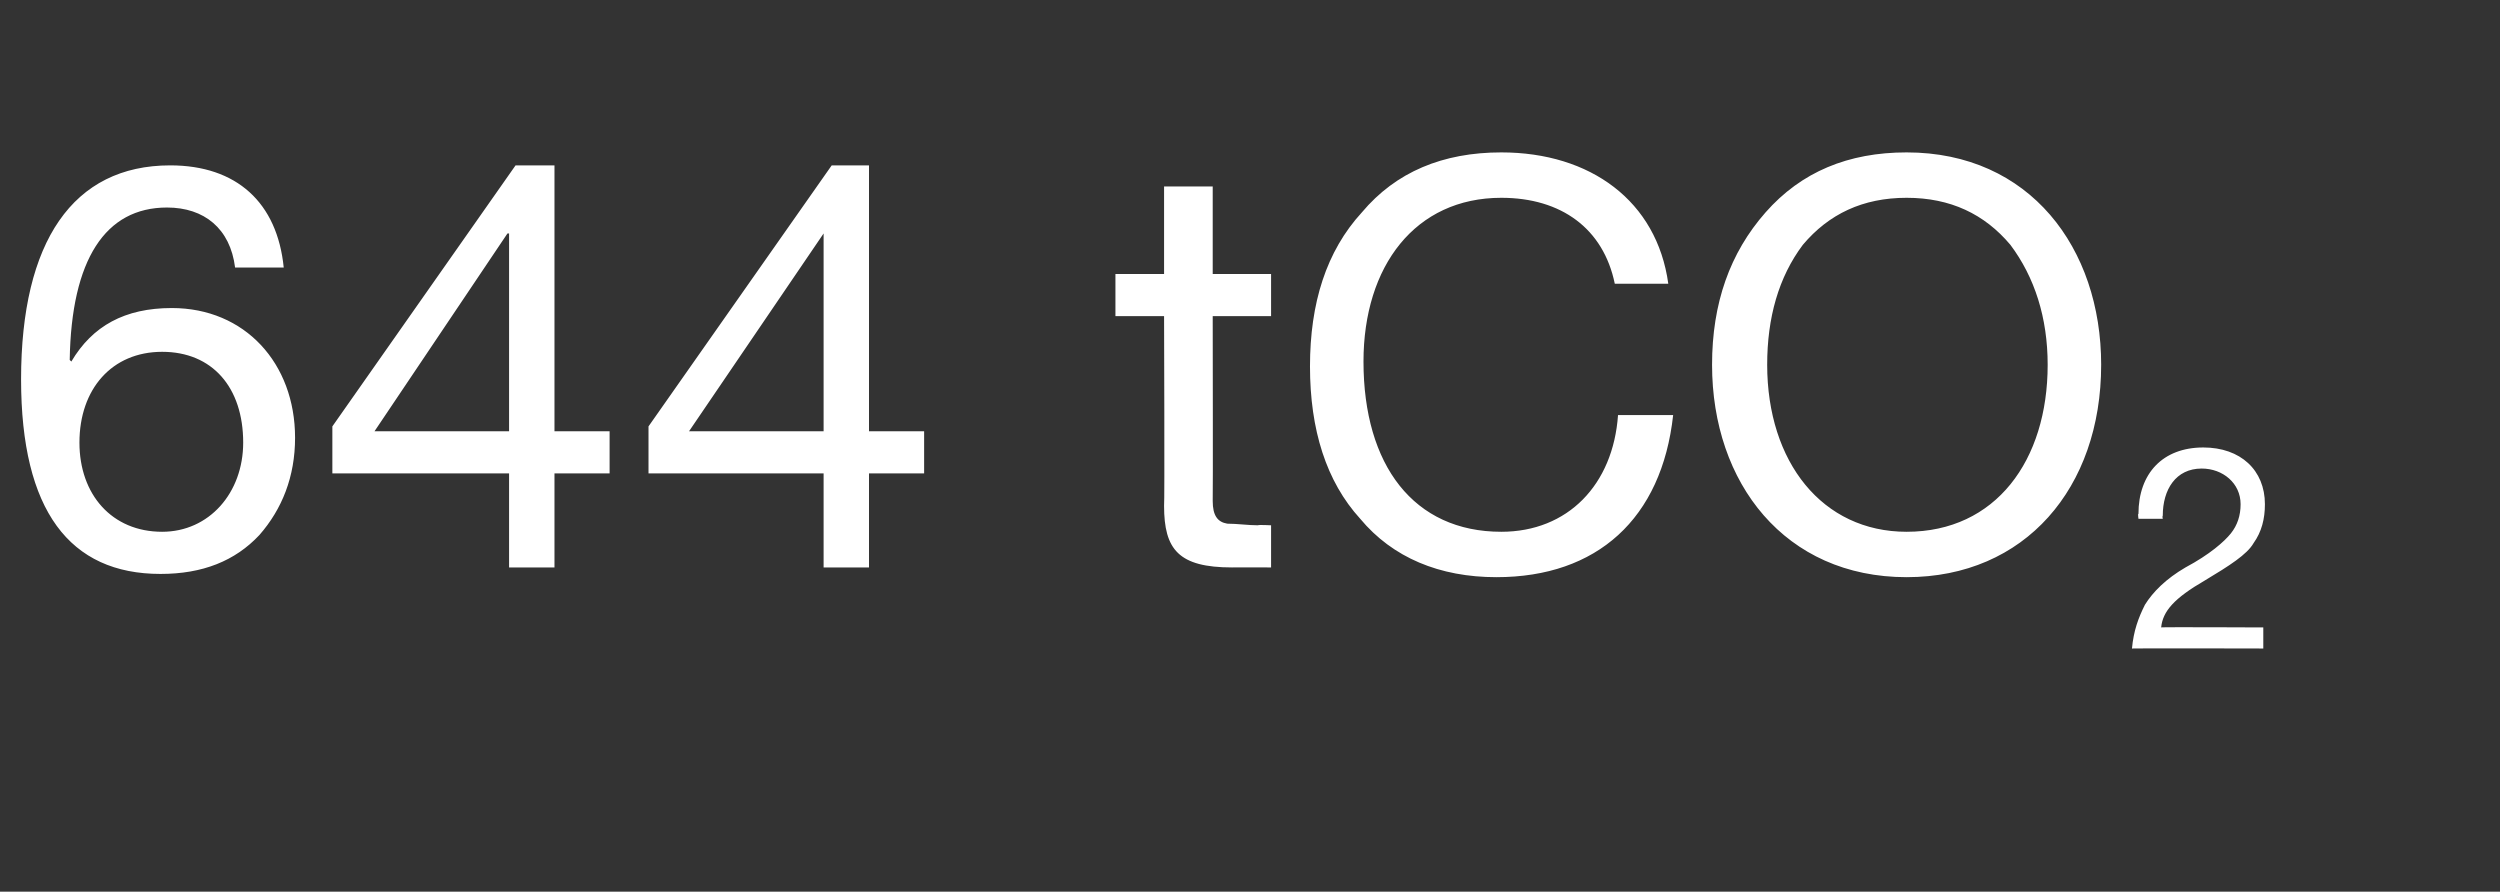 <?xml version="1.0" standalone="no"?><!DOCTYPE svg PUBLIC "-//W3C//DTD SVG 1.1//EN" "http://www.w3.org/Graphics/SVG/1.1/DTD/svg11.dtd"><svg xmlns="http://www.w3.org/2000/svg" version="1.1" width="154.2px" height="55px" viewBox="0 -10 154.2 55" style="top:-10px"><rect x="0" y="-10" width="154.2" height="55" fill="#333333" stroke="none"/>  <desc>644 tCO2</desc>  <defs/>  <g id="Polygon1060088">    <path d="M 17.5 6.5 C 17.5 6.5 14.5 6.5 14.5 6.5 C 14.2 4.1 12.6 2.8 10.3 2.8 C 6.5 2.8 4.4 6 4.3 12.2 C 4.3 12.2 4.4 12.3 4.4 12.3 C 5.7 10.1 7.7 9 10.6 9 C 15.1 9 18.2 12.4 18.2 17 C 18.2 19.4 17.4 21.4 16 23 C 14.5 24.6 12.5 25.4 9.9 25.4 C 4.3 25.4 1.3 21.5 1.3 13.4 C 1.3 4.9 4.5 0.2 10.5 0.2 C 14.6 0.2 17.1 2.5 17.5 6.5 Z M 10 22.8 C 12.9 22.8 15 20.4 15 17.3 C 15 13.9 13.1 11.7 10 11.7 C 6.9 11.7 4.9 14 4.9 17.3 C 4.9 20.5 6.9 22.8 10 22.8 Z M 34.2 0.2 L 34.2 16.6 L 37.6 16.6 L 37.6 19.2 L 34.2 19.2 L 34.2 25 L 31.4 25 L 31.4 19.2 L 20.5 19.2 L 20.5 16.3 L 31.8 0.2 L 34.2 0.2 Z M 31.3 4.4 L 23.1 16.6 L 31.4 16.6 L 31.4 4.4 L 31.3 4.4 Z M 53.6 0.2 L 53.6 16.6 L 57 16.6 L 57 19.2 L 53.6 19.2 L 53.6 25 L 50.8 25 L 50.8 19.2 L 40 19.2 L 40 16.3 L 51.3 0.2 L 53.6 0.2 Z M 50.8 4.4 L 42.5 16.6 L 50.8 16.6 L 50.8 4.4 L 50.8 4.4 Z M 74.8 1.5 L 74.8 6.9 L 78.4 6.9 L 78.4 9.5 L 74.8 9.5 C 74.8 9.5 74.82 20.86 74.8 20.9 C 74.8 21.8 75.1 22.2 75.7 22.3 C 76.3 22.3 77 22.4 77.6 22.4 C 77.58 22.36 78.4 22.4 78.4 22.4 L 78.4 25 C 78.4 25 75.97 24.99 76 25 C 72.7 25 71.8 23.9 71.8 21.2 C 71.84 21.21 71.8 9.5 71.8 9.5 L 68.8 9.5 L 68.8 6.9 L 71.8 6.9 L 71.8 1.5 L 74.8 1.5 Z M 102.9 7.5 C 102.9 7.5 99.6 7.5 99.6 7.5 C 98.9 4.1 96.3 2.2 92.6 2.2 C 87.3 2.2 84.1 6.4 84.1 12.3 C 84.1 18.7 87.2 22.8 92.6 22.8 C 96.7 22.8 99.5 19.9 99.8 15.6 C 99.8 15.6 103.2 15.6 103.2 15.6 C 102.5 22 98.5 25.6 92.3 25.6 C 88.8 25.6 85.9 24.4 83.9 22 C 81.8 19.7 80.8 16.5 80.8 12.6 C 80.8 8.7 81.8 5.5 84 3.1 C 86.1 0.6 89 -0.6 92.6 -0.6 C 98.1 -0.6 102.2 2.4 102.9 7.5 Z M 129.6 12.5 C 129.6 20.1 124.9 25.6 117.6 25.6 C 110.1 25.6 105.6 19.8 105.6 12.5 C 105.6 8.7 106.7 5.6 108.9 3.1 C 111.1 0.6 114 -0.6 117.6 -0.6 C 125.2 -0.6 129.6 5.3 129.6 12.5 Z M 117.6 22.8 C 123.1 22.8 126.3 18.4 126.3 12.5 C 126.3 9.6 125.5 7.1 124 5.1 C 122.4 3.2 120.3 2.2 117.6 2.2 C 114.9 2.2 112.8 3.2 111.2 5.1 C 109.7 7.1 109 9.6 109 12.5 C 109 18.5 112.4 22.8 117.6 22.8 Z M 139.7 21.1 C 139.7 22 139.5 22.8 139 23.5 C 138.6 24.2 137.5 24.9 136 25.8 C 134.1 26.9 133.4 27.7 133.3 28.7 C 133.25 28.67 139.6 28.7 139.6 28.7 L 139.6 30 C 139.6 30 131.52 29.98 131.5 30 C 131.6 28.9 131.9 28.1 132.3 27.3 C 132.8 26.5 133.6 25.7 134.8 25 C 136.3 24.2 137.2 23.4 137.6 22.9 C 138 22.4 138.2 21.8 138.2 21.1 C 138.2 19.8 137.1 18.9 135.8 18.9 C 134.2 18.9 133.4 20.2 133.4 21.8 C 133.36 21.85 133.4 22 133.4 22 L 131.9 22 C 131.9 22 131.85 21.65 131.9 21.7 C 131.9 19.2 133.4 17.6 135.9 17.6 C 138.2 17.6 139.7 19 139.7 21.1 Z " stroke="none" fill="#fff"/>  </g></svg>